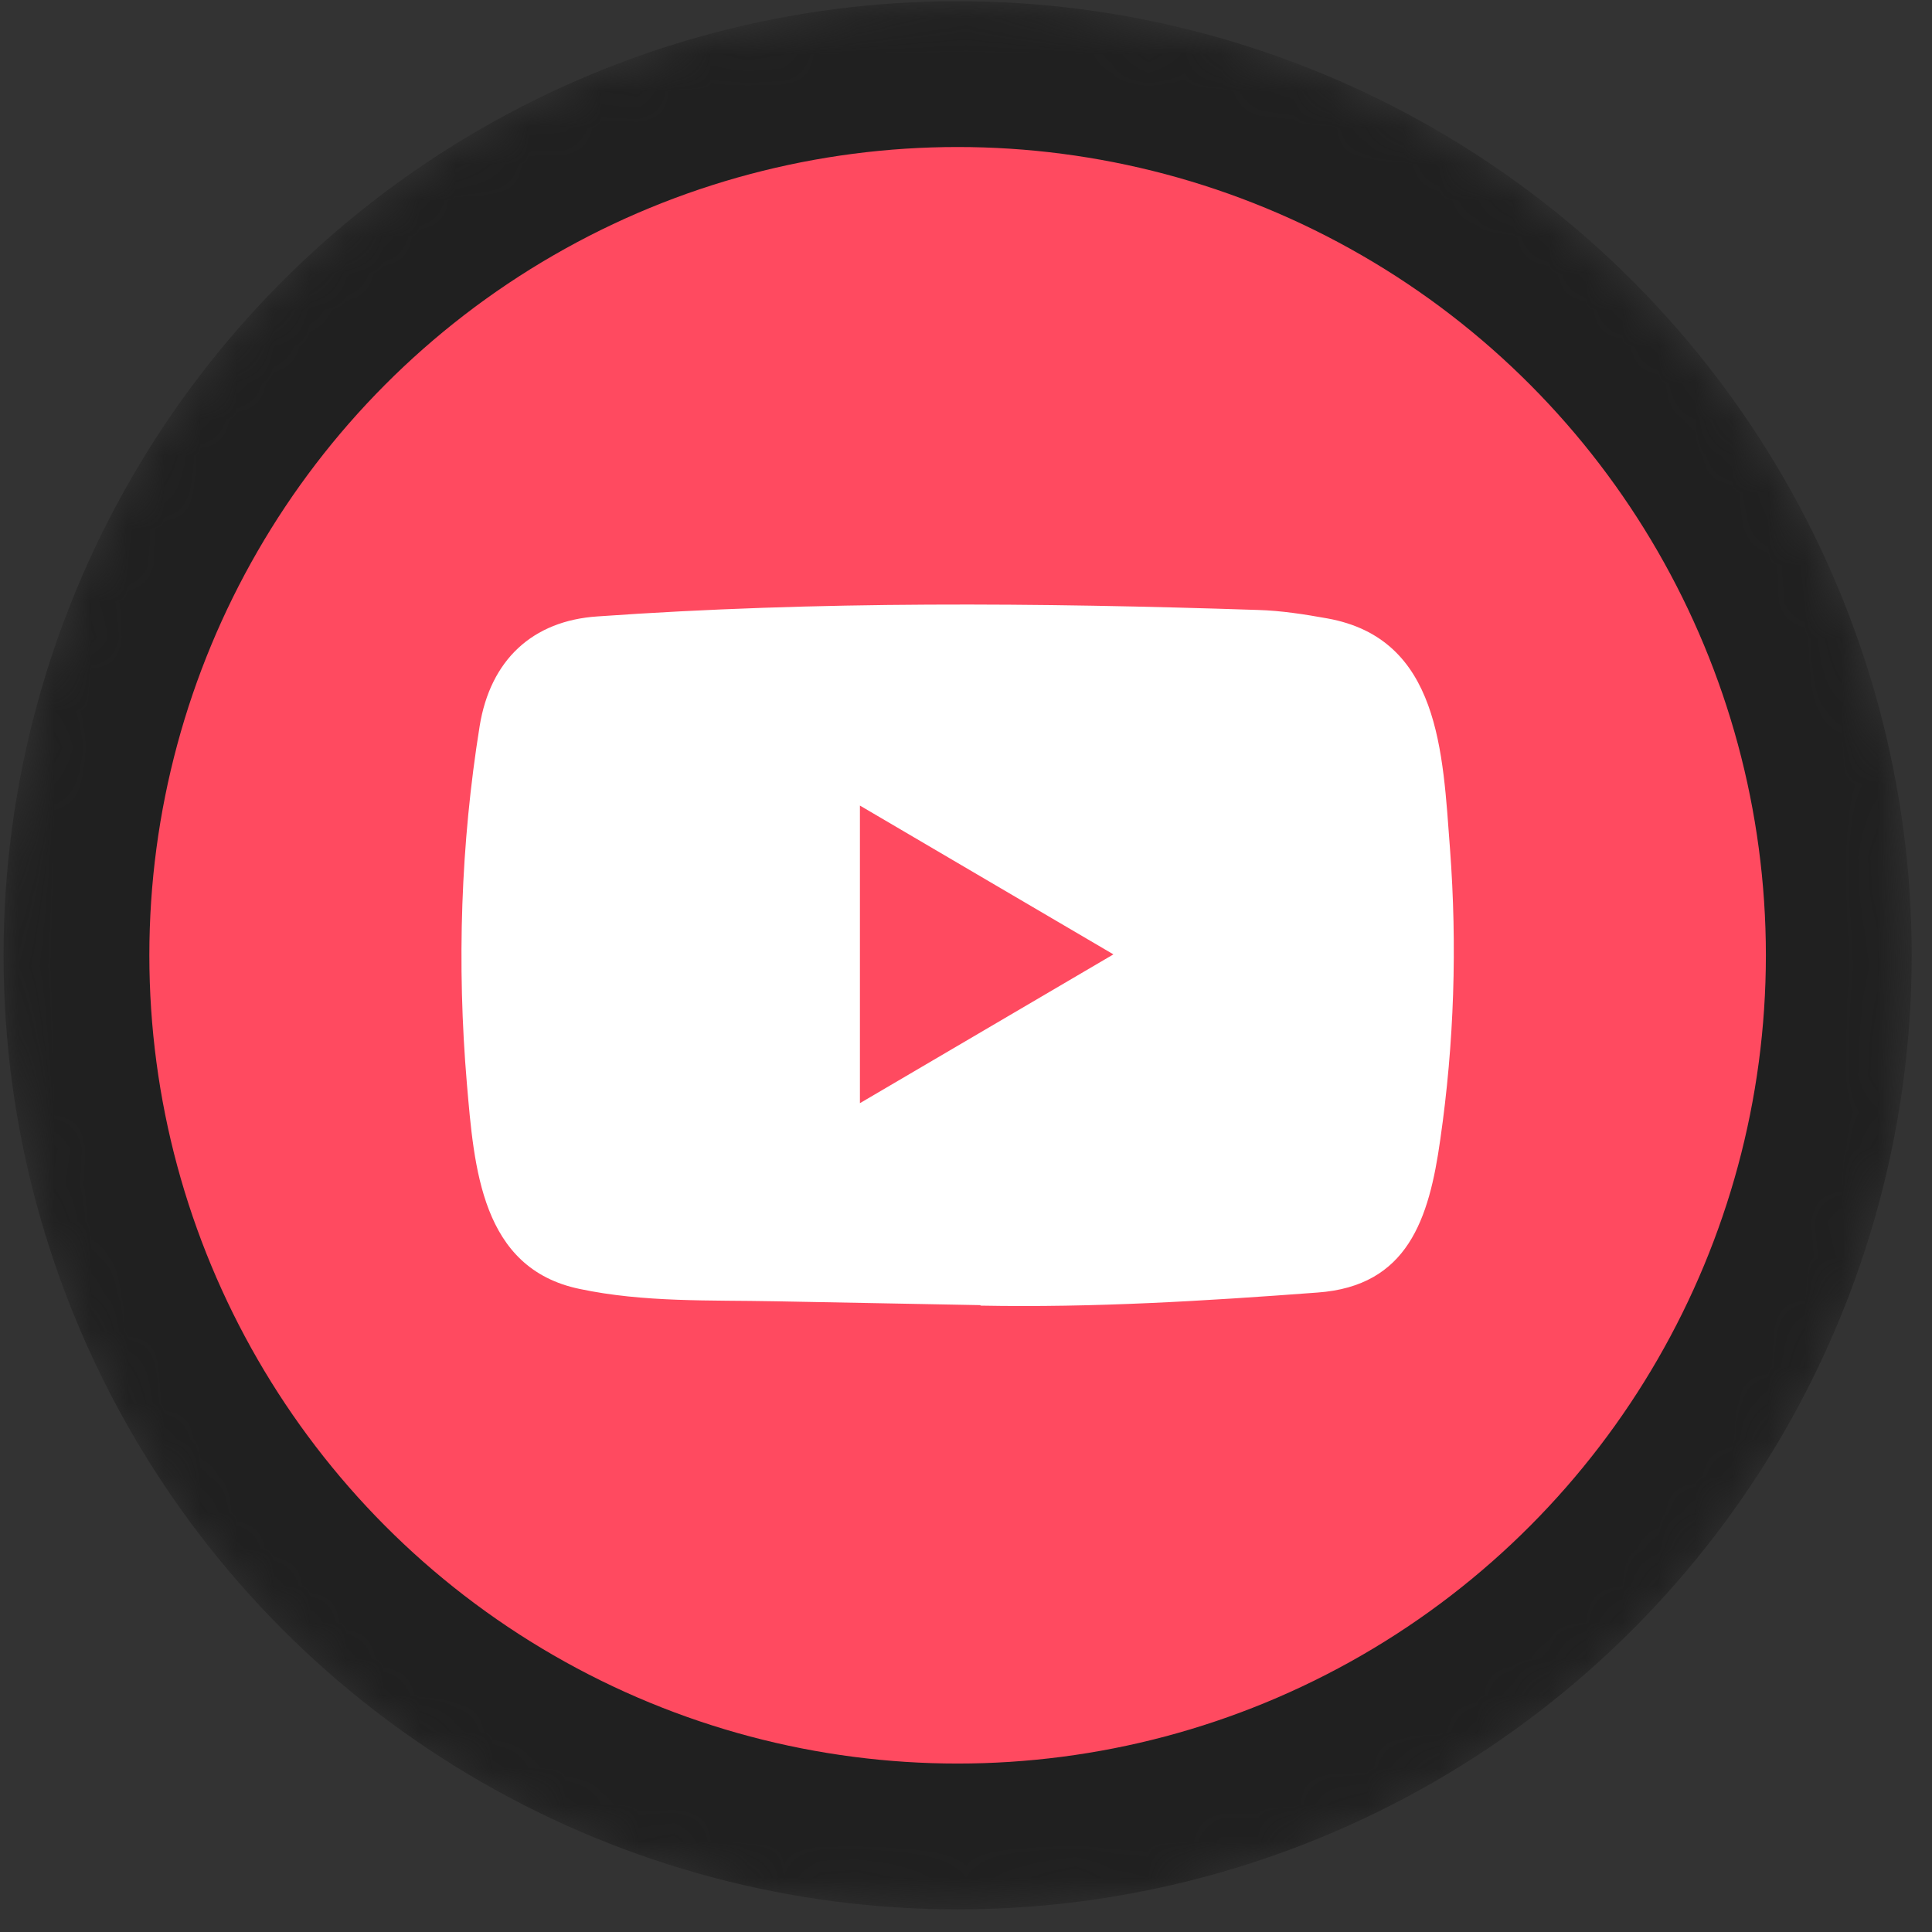 <svg width="53" height="53" viewBox="0 0 53 53" fill="none" xmlns="http://www.w3.org/2000/svg">
<rect x="0" y="0" width="53" height="53" fill="#333333" stroke="none"/>
<mask id="mask0_5_10888" style="mask-type:alpha" maskUnits="userSpaceOnUse" x="0" y="0" width="53" height="53">
<circle cx="26.27" cy="26.32" r="25.665" fill="#1C92FF" stroke="#202020" stroke-width="1.016"/>
</mask>
<g mask="url(#mask0_5_10888)">
<circle cx="26.27" cy="26.206" r="24.173" fill="#FF4A60" stroke="#202020" stroke-width="4"/>
<path d="M26.874 35.803L21.289 35.698C19.48 35.662 17.668 35.734 15.895 35.358C13.198 34.794 13.007 32.034 12.807 29.718C12.531 26.463 12.638 23.148 13.158 19.92C13.451 18.108 14.606 17.027 16.392 16.91C22.422 16.483 28.491 16.534 34.507 16.733C35.142 16.751 35.782 16.851 36.409 16.964C39.501 17.518 39.577 20.647 39.777 23.28C39.977 25.941 39.893 28.615 39.511 31.258C39.204 33.446 38.617 35.281 36.142 35.458C33.041 35.69 30.01 35.876 26.9 35.817C26.9 35.803 26.883 35.803 26.874 35.803ZM23.59 30.263C25.927 28.892 28.22 27.543 30.544 26.181C28.202 24.81 25.914 23.461 23.59 22.099V30.263Z" fill="white"/>
</g>
</svg>
